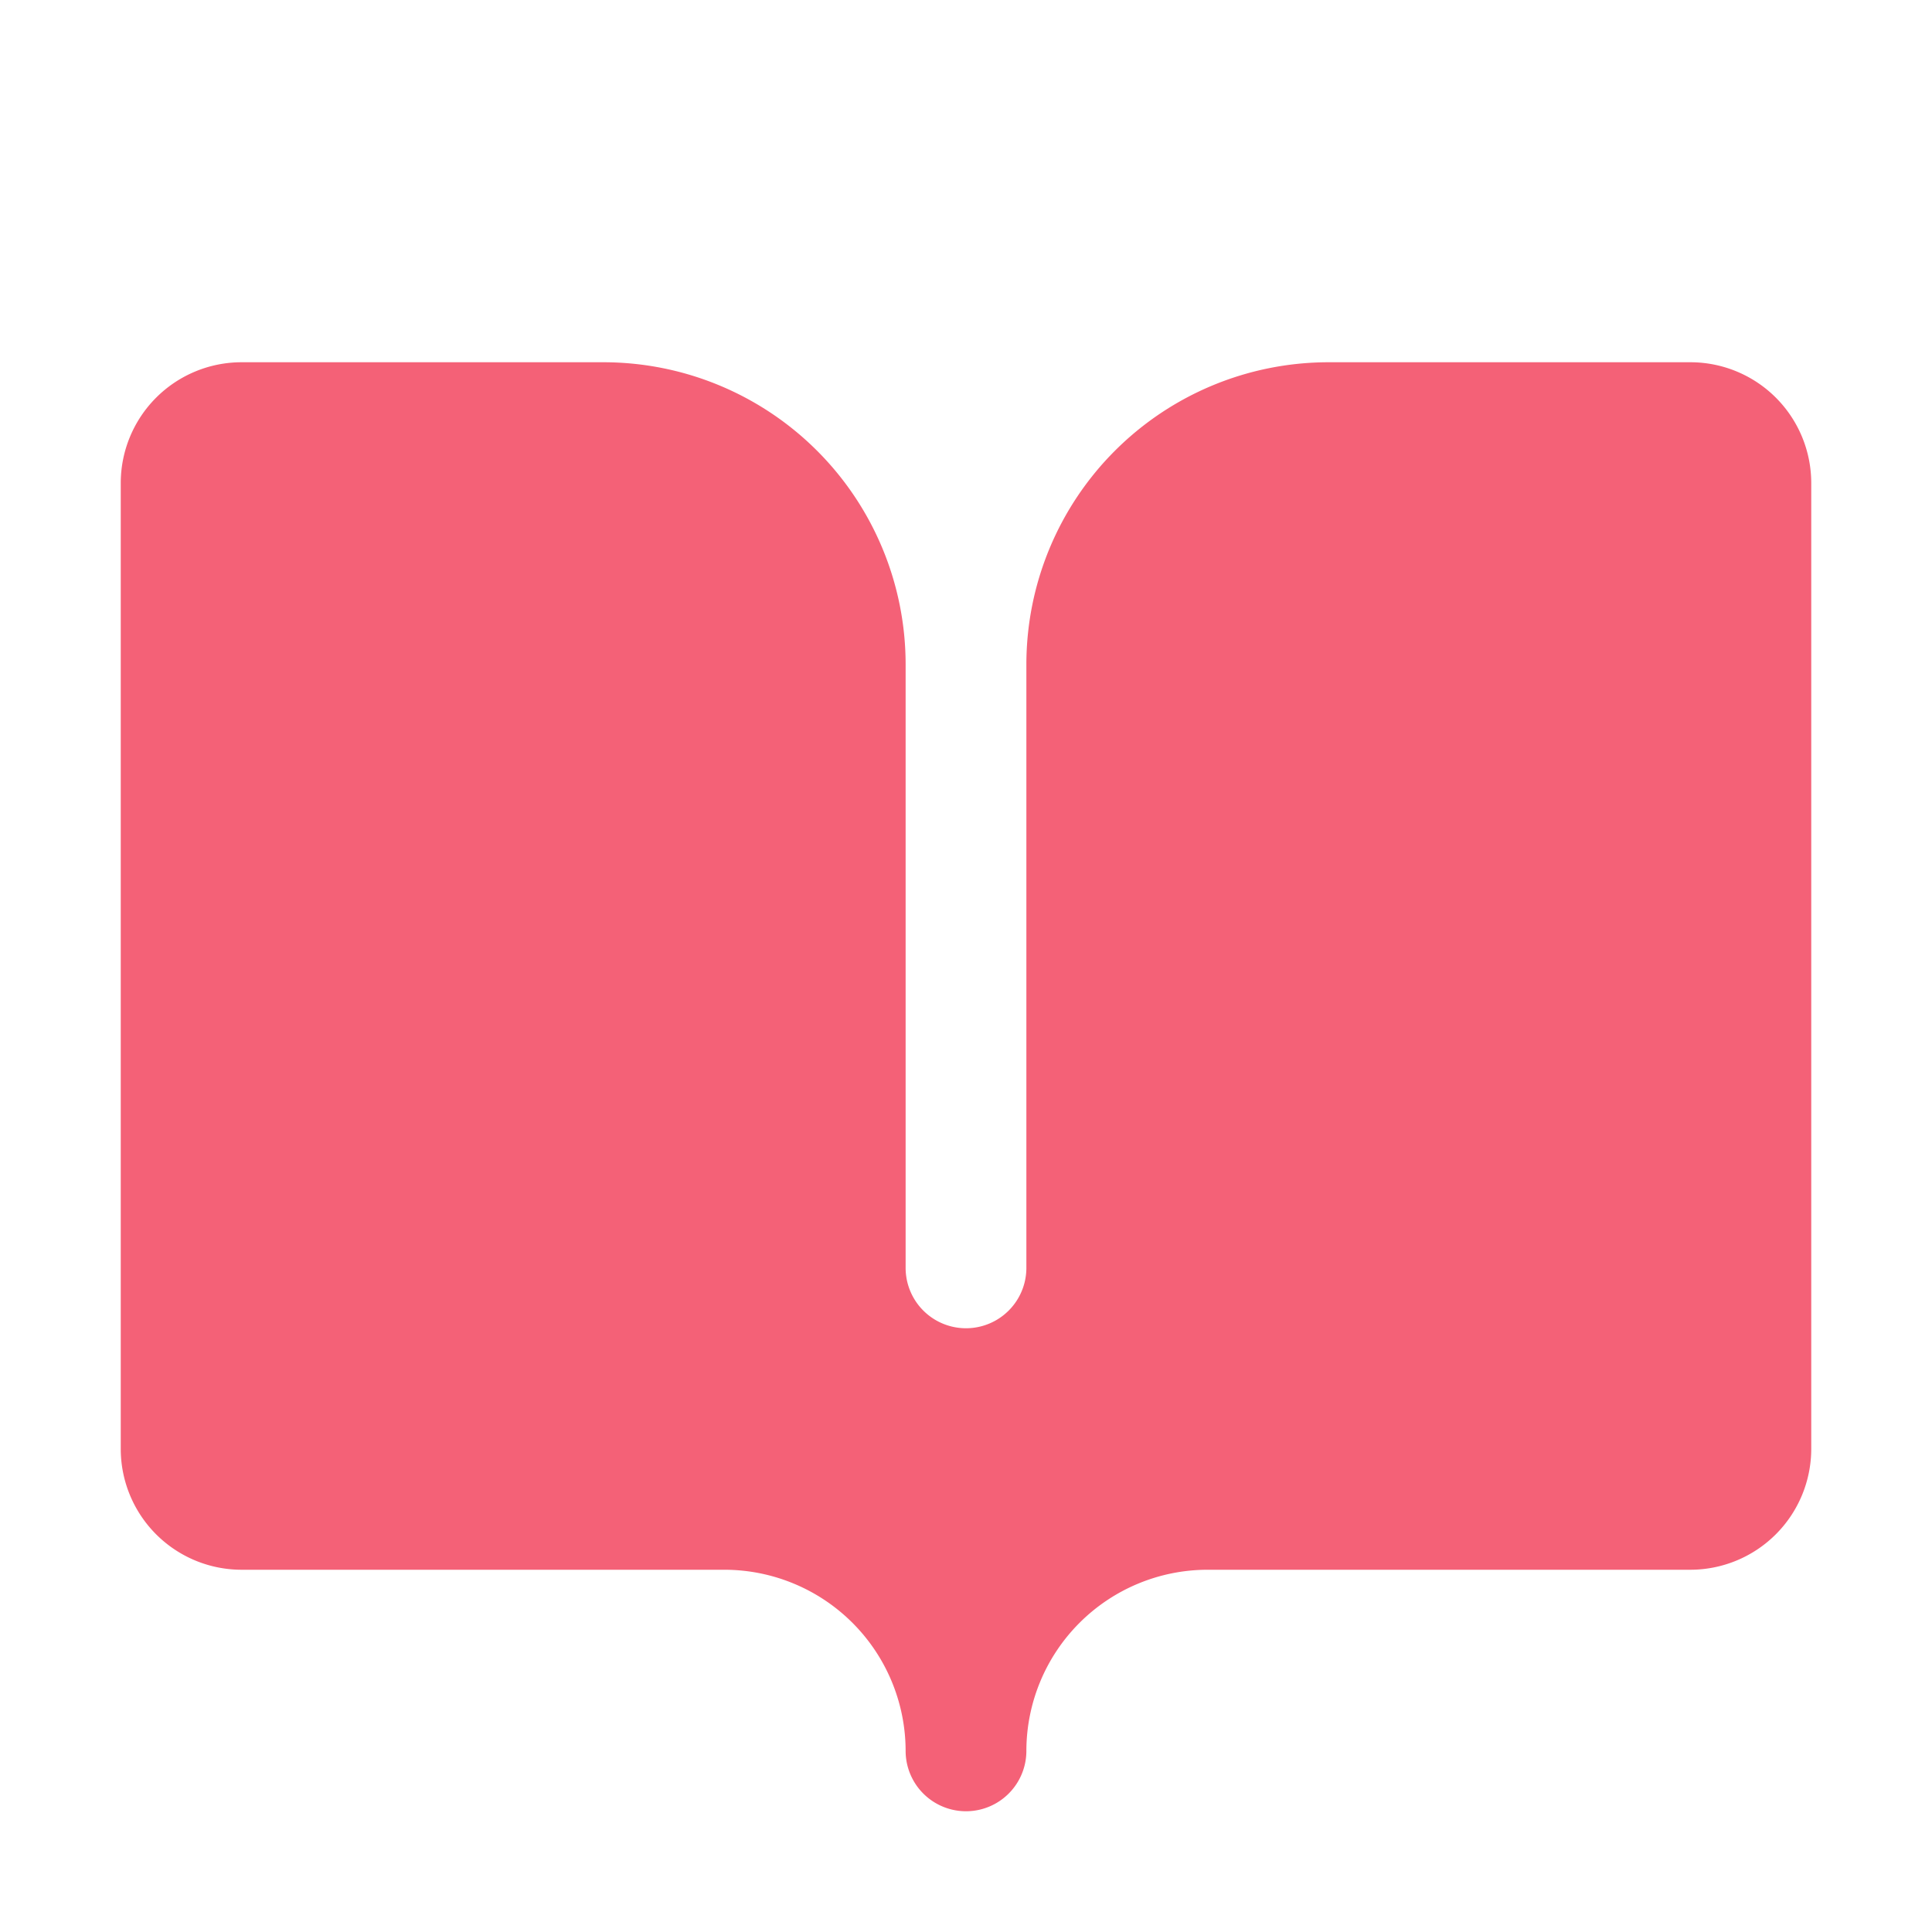 <svg xmlns="http://www.w3.org/2000/svg" width="16" height="16" fill="none" viewBox="0 0 16 16"><path fill="#F46177" d="M6 13a1.502 1.502 0 0 1 1.5 1.5.5.5 0 0 0 1 0A1.502 1.502 0 0 1 10 13h4a1.002 1.002 0 0 0 1-1V4a1.001 1.001 0 0 0-1-1h-3a2.503 2.503 0 0 0-2.5 2.5v5a.5.5 0 0 1-1 0v-5A2.503 2.503 0 0 0 5 3H2a1.001 1.001 0 0 0-1 1v8a1.001 1.001 0 0 0 1 1h4z"/></svg>